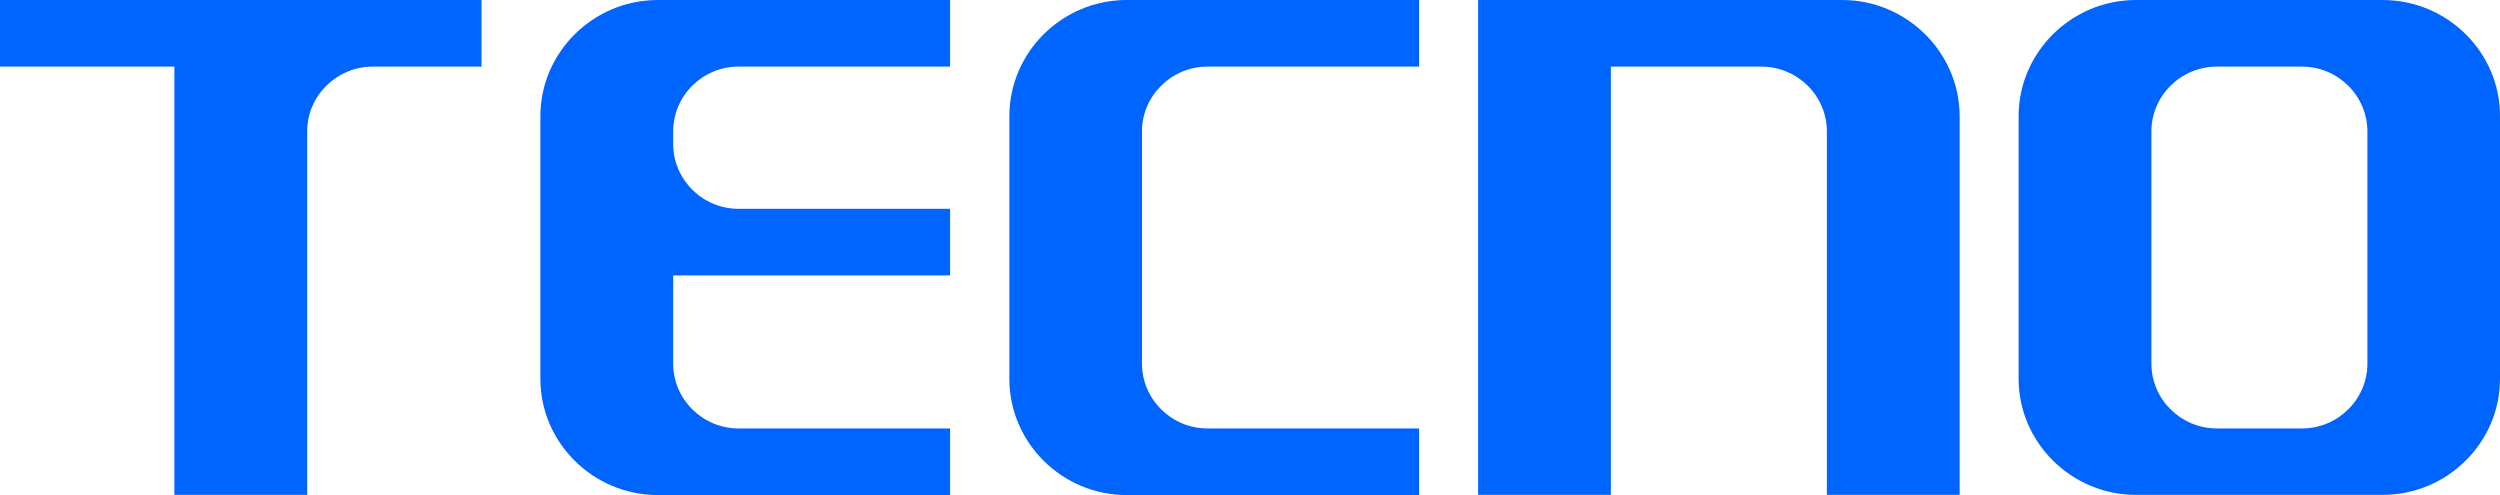 <svg width="101" height="20" viewBox="0 0 101 20" fill="none" xmlns="http://www.w3.org/2000/svg">
<path fill-rule="evenodd" clip-rule="evenodd" d="M74.424 0H59.716V19.993H65.079V2.691H71.162C72.613 2.691 73.806 3.866 73.806 5.309V19.993H79.17V4.691C79.163 2.114 77.027 0 74.424 0Z" fill="#0064FE"/>
<path fill-rule="evenodd" clip-rule="evenodd" d="M96.26 0H86.292C83.688 0 81.552 2.114 81.552 4.691V15.302C81.552 17.879 83.688 19.993 86.292 19.993H96.26C98.871 19.993 101 17.879 101 15.302V4.691C101.007 2.114 98.871 0 96.26 0ZM92.999 2.691C94.45 2.691 95.643 3.866 95.643 5.309V14.691C95.643 16.128 94.457 17.309 92.999 17.309H89.561C88.11 17.309 86.916 16.134 86.916 14.691V5.309C86.916 3.872 88.103 2.691 89.561 2.691H92.999Z" fill="#0064FE"/>
<path fill-rule="evenodd" clip-rule="evenodd" d="M26.572 0H38.384V2.691H29.833C28.382 2.691 27.196 3.866 27.196 5.309V5.819C27.196 7.255 28.382 8.436 29.833 8.436H38.384V11.127H27.196V14.691C27.196 16.128 28.382 17.309 29.833 17.309H38.384V20H26.572C23.968 20 21.832 17.886 21.832 15.309V4.691C21.832 2.114 23.968 0 26.572 0Z" fill="#0064FE"/>
<path fill-rule="evenodd" clip-rule="evenodd" d="M45.518 0H57.331V2.691H48.78C47.329 2.691 46.136 3.866 46.136 5.309V14.691C46.136 16.128 47.322 17.309 48.78 17.309H57.331V20H45.518C42.908 20 40.779 17.886 40.779 15.309V4.691C40.779 2.114 42.908 0 45.518 0Z" fill="#0064FE"/>
<path fill-rule="evenodd" clip-rule="evenodd" d="M0 0V2.691H7.045V19.993H12.409V5.309C12.409 3.872 13.596 2.698 15.047 2.691H19.454V0H0Z" fill="#0064FE"/>
</svg>
